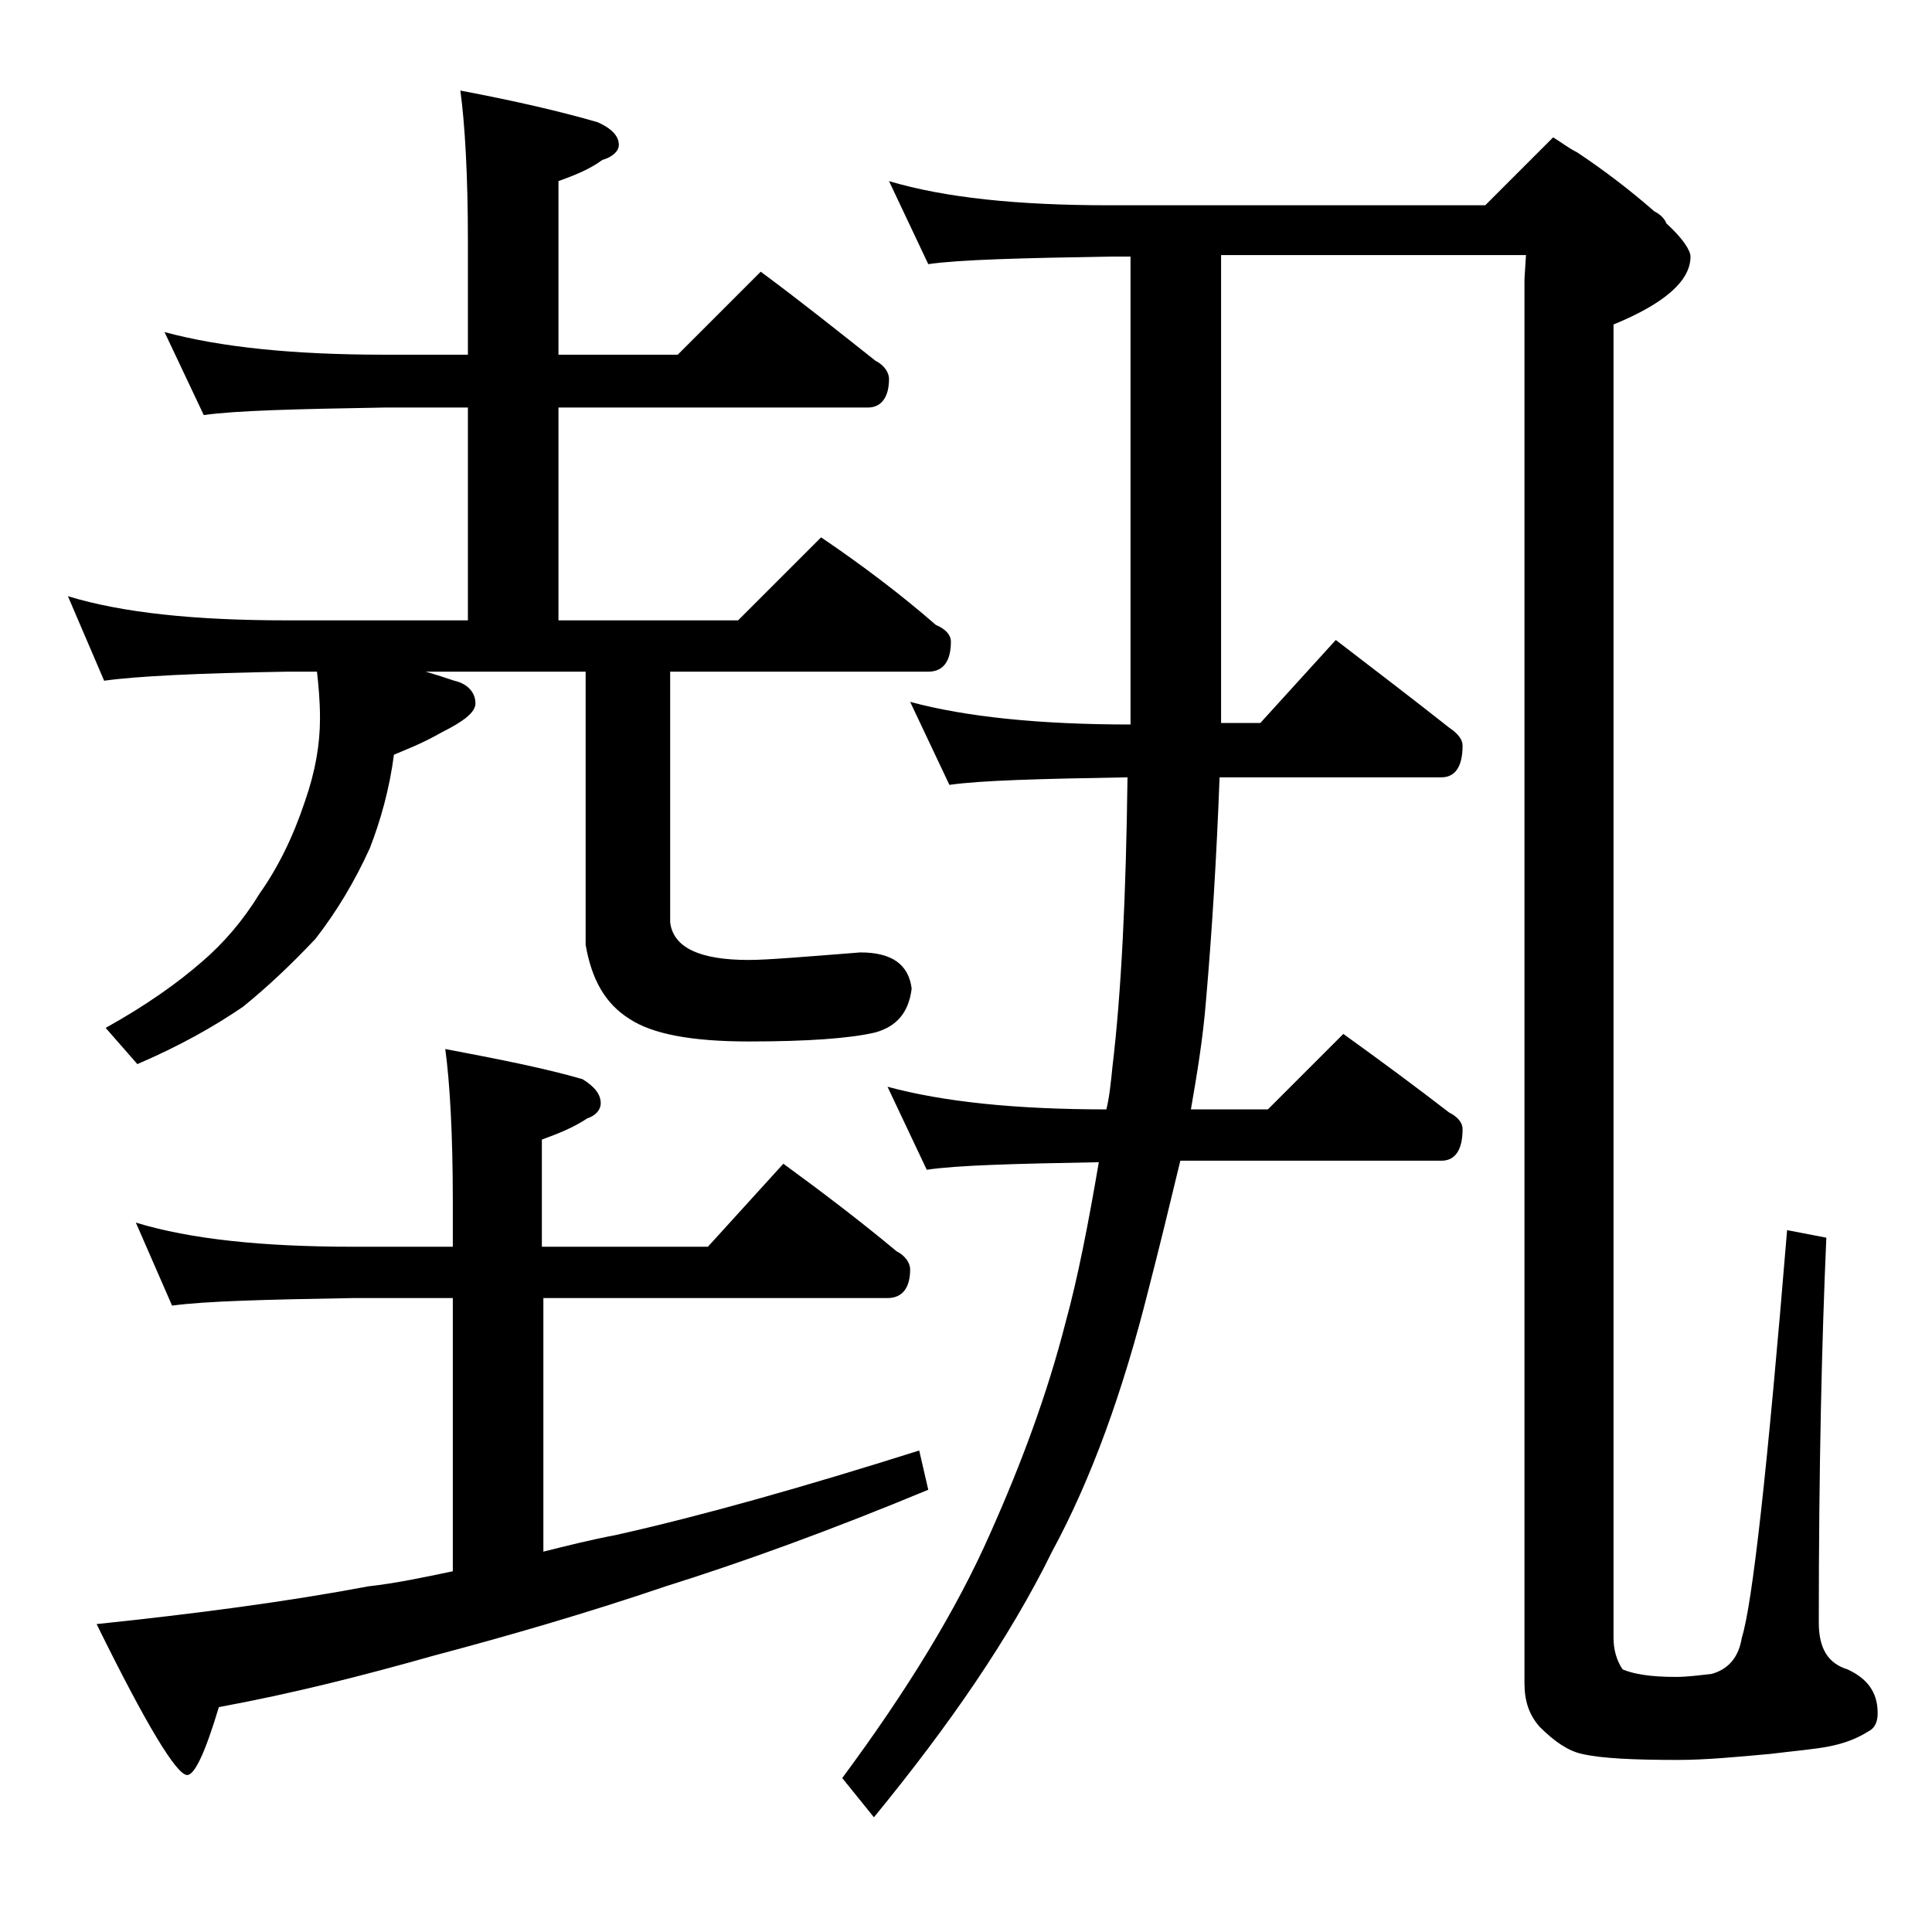<?xml version="1.0" encoding="utf-8"?>
<!-- Generator: Adobe Illustrator 18.0.0, SVG Export Plug-In . SVG Version: 6.00 Build 0)  -->
<!DOCTYPE svg PUBLIC "-//W3C//DTD SVG 1.1//EN" "http://www.w3.org/Graphics/SVG/1.1/DTD/svg11.dtd">
<svg version="1.1" id="Layer_1" xmlns="http://www.w3.org/2000/svg" xmlns:xlink="http://www.w3.org/1999/xlink" x="0px" y="0px"
	 viewBox="0 0 128 128" enable-background="new 0 0 128 128" xml:space="preserve">
<path d="M10.9,22c3.7,1,8.5,1.5,14.6,1.5H31V16c0-4.4-0.2-7.8-0.5-10c3.7,0.7,6.7,1.4,9.1,2.1C40.5,8.5,41,9,41,9.6
	c0,0.4-0.4,0.8-1.1,1c-0.8,0.6-1.8,1-2.9,1.4v11.5h7.9l5.5-5.5c2.7,2,5.2,4,7.6,5.9c0.6,0.3,0.9,0.8,0.9,1.2c0,1.2-0.5,1.9-1.4,1.9
	H37v14.1h11.9l5.5-5.5c2.8,1.9,5.3,3.8,7.6,5.8c0.7,0.3,1,0.7,1,1.1c0,1.3-0.5,2-1.5,2H44.4v16.6c0.2,1.7,2,2.5,5.2,2.5
	c1.2,0,3.6-0.2,7.4-0.5c2.1,0,3.2,0.8,3.4,2.4c-0.2,1.6-1,2.5-2.4,2.9c-1.7,0.4-4.5,0.6-8.4,0.6c-3.8,0-6.4-0.5-7.9-1.5
	c-1.6-1-2.5-2.6-2.9-4.9V44.5H28.2c0.7,0.2,1.3,0.4,1.9,0.6c0.9,0.2,1.4,0.8,1.4,1.5c0,0.6-0.8,1.2-2.2,1.9
	c-1.4,0.8-2.5,1.2-3.2,1.5c-0.3,2.3-0.9,4.4-1.6,6.2c-1,2.2-2.2,4.2-3.6,6c-1.7,1.8-3.2,3.2-4.8,4.5c-1.9,1.3-4.2,2.6-7,3.8
	l-2.1-2.4c2.7-1.5,4.8-3,6.4-4.4c1.4-1.2,2.7-2.7,3.8-4.5c1.2-1.7,2.2-3.7,3-6.1c0.7-2,1-3.8,1-5.5c0-1.2-0.1-2.2-0.2-3.1H19
	c-5.9,0.1-10,0.3-12.1,0.6l-2.4-5.6c3.6,1.1,8.4,1.6,14.5,1.6h12V27h-5.5c-5.9,0.1-9.9,0.2-12,0.5L10.9,22z M9,81
	c3.6,1.1,8.4,1.6,14.4,1.6H30v-3c0-4.5-0.2-7.9-0.5-10.1c3.7,0.7,6.7,1.3,9.1,2c0.8,0.5,1.2,1,1.2,1.6c0,0.4-0.3,0.8-0.9,1
	c-0.9,0.6-1.9,1-3,1.4v7.1h11l5-5.5c2.6,1.9,5.1,3.8,7.5,5.8c0.6,0.3,0.9,0.8,0.9,1.2c0,1.2-0.5,1.9-1.5,1.9H36v16.8
	c1.6-0.4,3.2-0.8,4.8-1.1c5.8-1.3,12.5-3.2,20.1-5.6l0.6,2.6c-6.5,2.7-12.3,4.8-17.4,6.4c-5.3,1.8-10.5,3.3-15.4,4.6
	c-4.6,1.3-9.3,2.5-14.2,3.4c-0.9,3-1.6,4.5-2.1,4.5c-0.7,0-2.7-3.3-6-10c6.7-0.7,12.7-1.5,18-2.5c1.8-0.2,3.7-0.6,5.6-1V86h-6.6
	c-5.8,0.1-9.8,0.2-12,0.5L9,81z M74.9,17h-1.4c-5.9,0.1-9.9,0.2-12,0.5L58.9,12c3.7,1.1,8.5,1.6,14.6,1.6h24.9l4.5-4.5
	c0.5,0.3,1,0.7,1.6,1c1.8,1.2,3.5,2.5,5.1,3.9c0.4,0.2,0.7,0.5,0.8,0.8c1.1,1,1.6,1.8,1.6,2.2c0,1.6-1.7,3.1-5.1,4.5v87
	c0,0.8,0.2,1.5,0.6,2.1c0.7,0.3,1.8,0.5,3.5,0.5c0.8,0,1.5-0.1,2.4-0.2c1.1-0.3,1.8-1.1,2-2.4c0.7-2.2,1.7-11.2,3-27L121,82
	c-0.3,6.8-0.5,15.2-0.5,25.5c0,1.7,0.6,2.7,1.9,3.1c1.3,0.6,2,1.5,2,2.9c0,0.6-0.2,1-0.6,1.2c-0.8,0.5-1.6,0.8-2.6,1
	c-1,0.2-2.3,0.3-3.9,0.5c-2.2,0.2-4.3,0.4-6.1,0.4c-3,0-5.1-0.1-6.4-0.4c-0.9-0.2-1.8-0.8-2.8-1.8c-0.7-0.8-1-1.7-1-2.9v-93l0.1-1.6
	H80.9v31h2.6l5-5.5c2.6,2,5.1,3.9,7.5,5.8c0.6,0.4,0.9,0.8,0.9,1.2c0,1.4-0.5,2.1-1.4,2.1H80.8c-0.2,5.3-0.5,10.2-0.9,14.8
	c-0.2,2.5-0.6,4.9-1,7.2H84l5-5c2.5,1.8,4.8,3.5,7,5.2c0.6,0.3,0.9,0.7,0.9,1.1c0,1.4-0.5,2.1-1.4,2.1H78.2
	c-0.7,2.9-1.4,5.8-2.1,8.5c-1.7,6.8-3.8,12.6-6.4,17.4c-2.8,5.7-6.8,11.5-11.8,17.6l-2.1-2.6c4.3-5.8,7.6-11.2,9.8-16.2
	c2.1-4.7,3.8-9.3,5-14c0.8-2.9,1.5-6.5,2.2-10.6c-5.6,0.1-9.4,0.2-11.4,0.5l-2.6-5.5c3.7,1,8.5,1.5,14.5,1.5
	c0.2-0.8,0.3-1.8,0.4-2.8c0.6-5,0.9-11.4,1-19.2c-5.8,0.1-9.7,0.2-11.8,0.5l-2.6-5.5C64,47.5,68.9,48,74.9,48V17z"/>
</svg>
